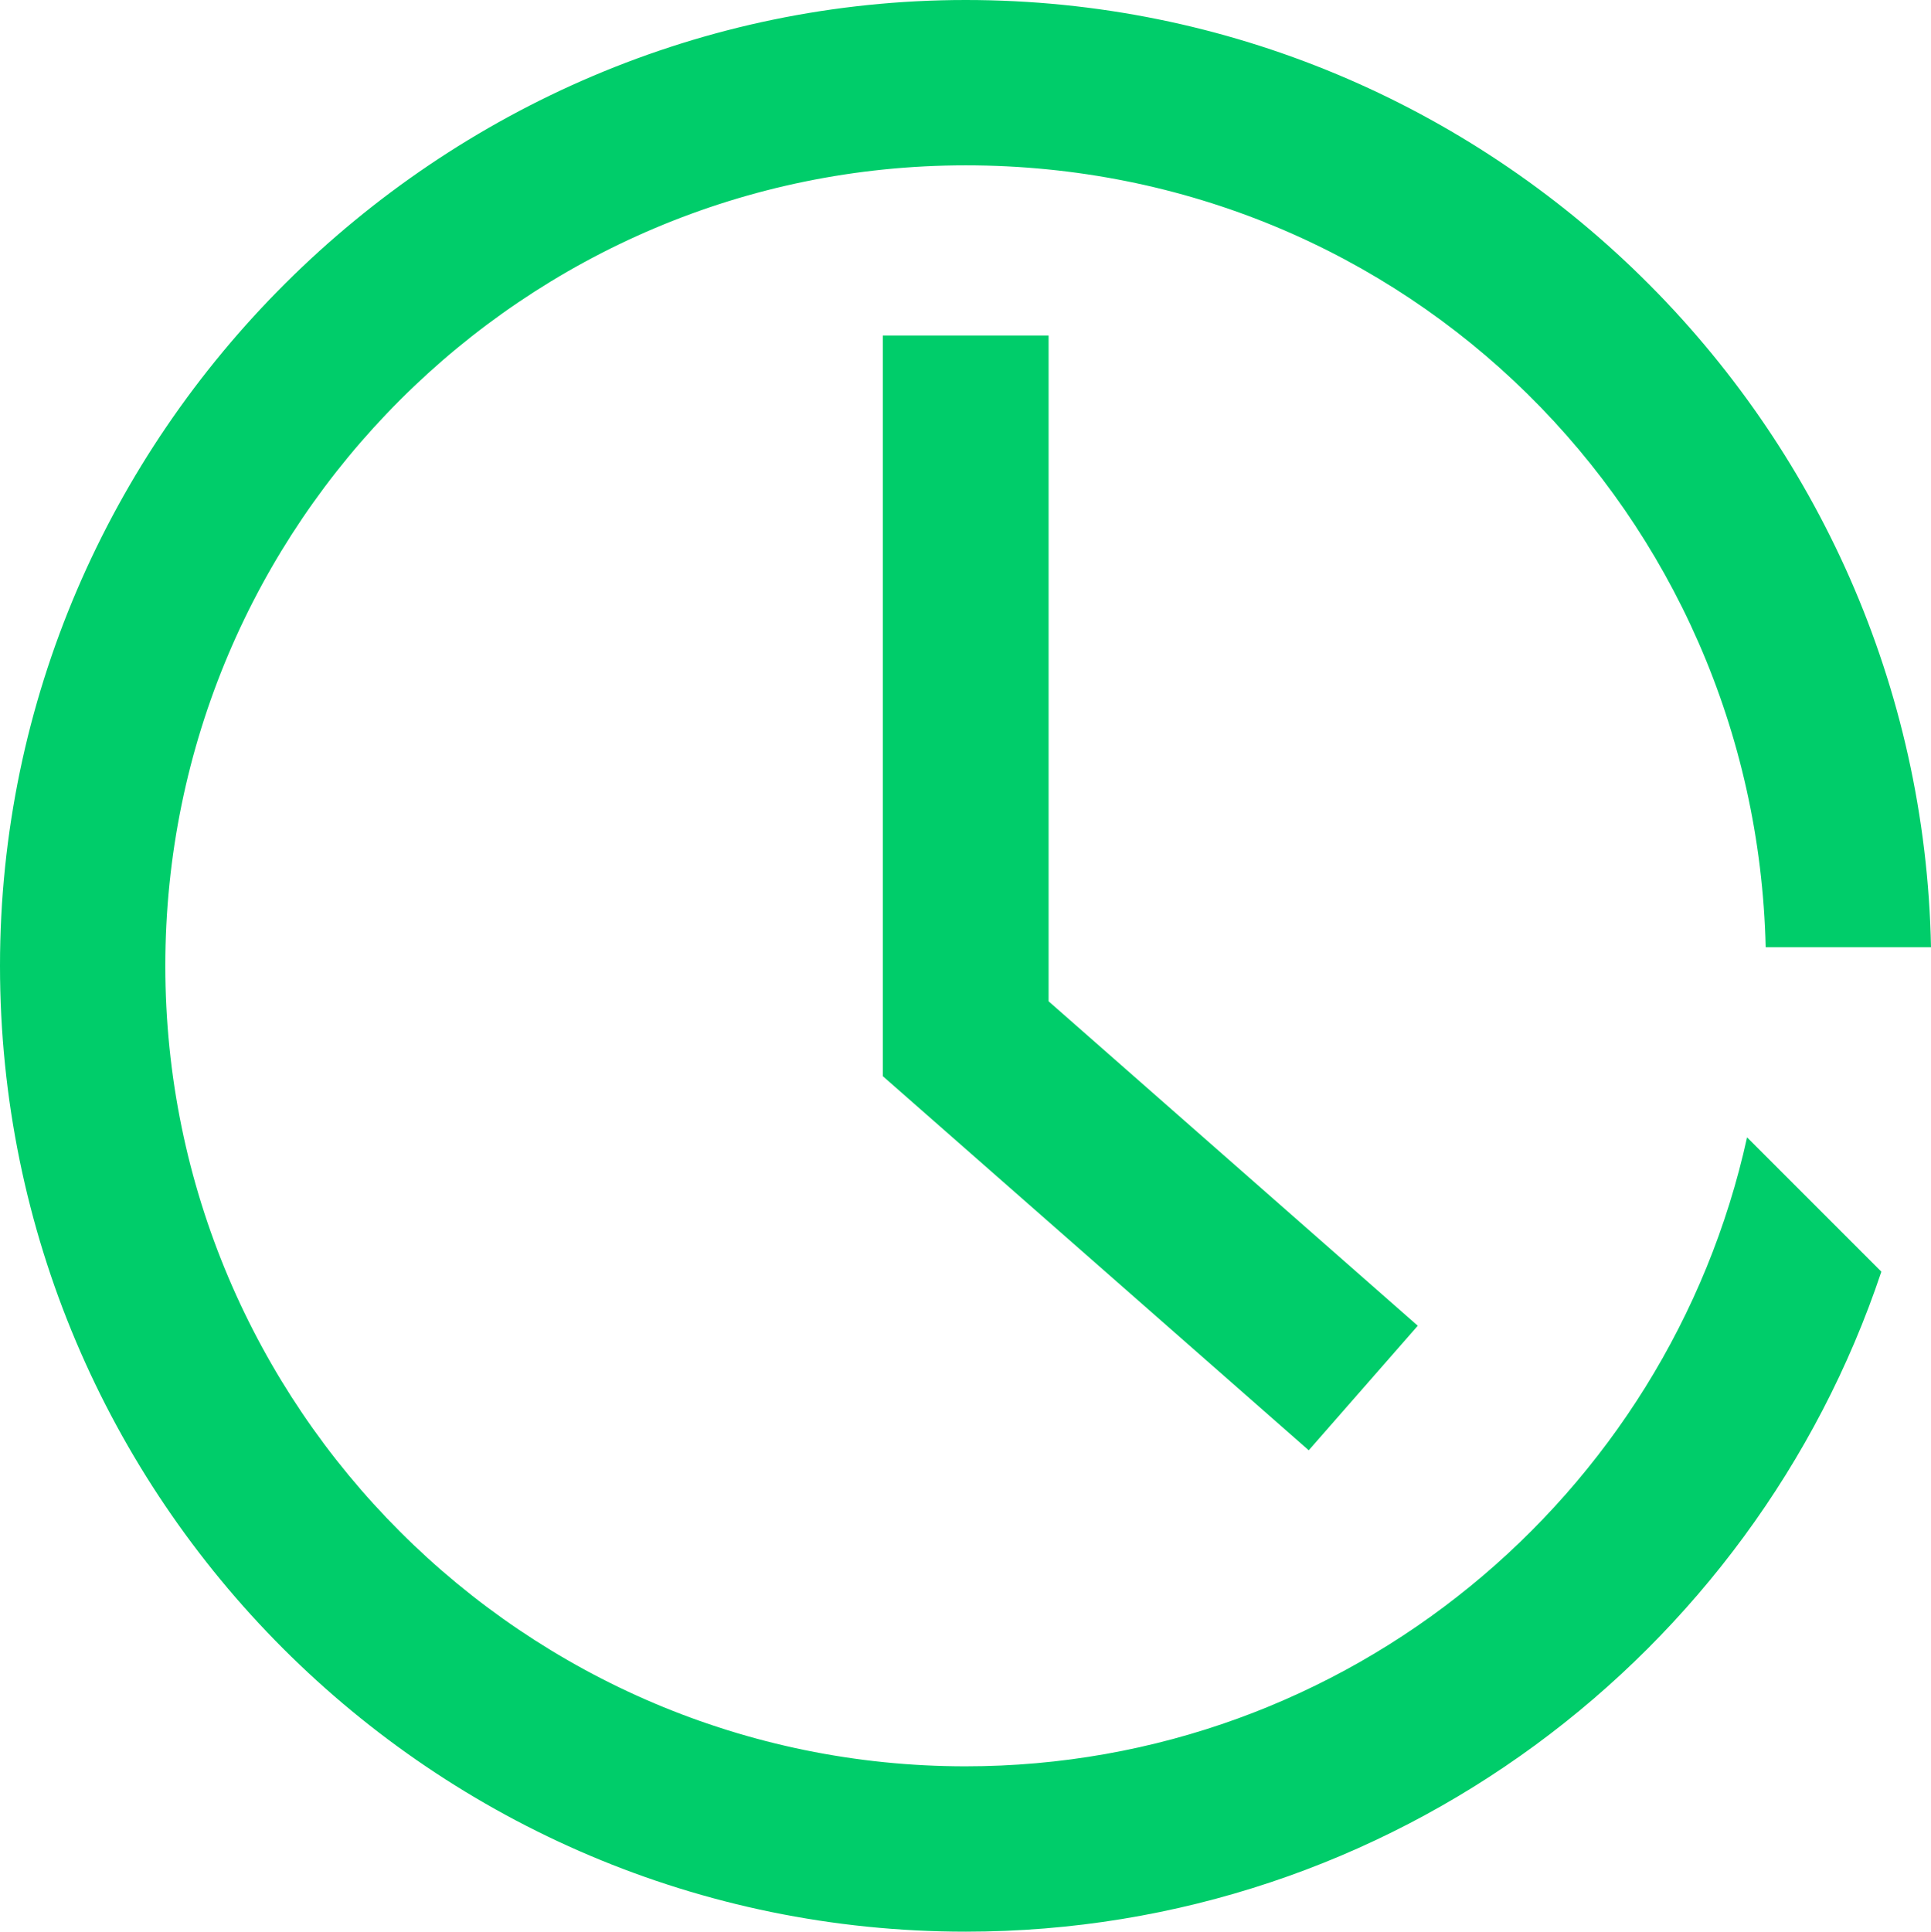 <?xml version="1.0" encoding="UTF-8"?>
<svg id="Camada_2" data-name="Camada 2" xmlns="http://www.w3.org/2000/svg" viewBox="0 0 43.57 43.58">
  <defs>
    <style>
      .cls-1 {
        fill: #00cd6a;
      }
    </style>
  </defs>
  <g id="Camada_1-2" data-name="Camada 1">
    <g>
      <polygon class="cls-1" points="19.92 7.57 19.92 24.28 29.53 32.72 31.99 29.91 23.66 22.59 23.66 7.57 19.92 7.57"/>
      <path class="cls-1" d="M21.79,39.85c-9.96,0-18.06-8.1-18.06-18.06S11.83,3.73,21.79,3.73s17.82,7.87,18.05,17.64h3.73c-.23-11.82-9.91-21.37-21.78-21.37S0,9.77,0,21.79s9.77,21.79,21.79,21.79c9.6,0,17.77-6.25,20.66-14.89l-3.03-3.03c-1.78,8.1-9.01,14.19-17.64,14.19Z"/>
    </g>
  </g>
</svg>